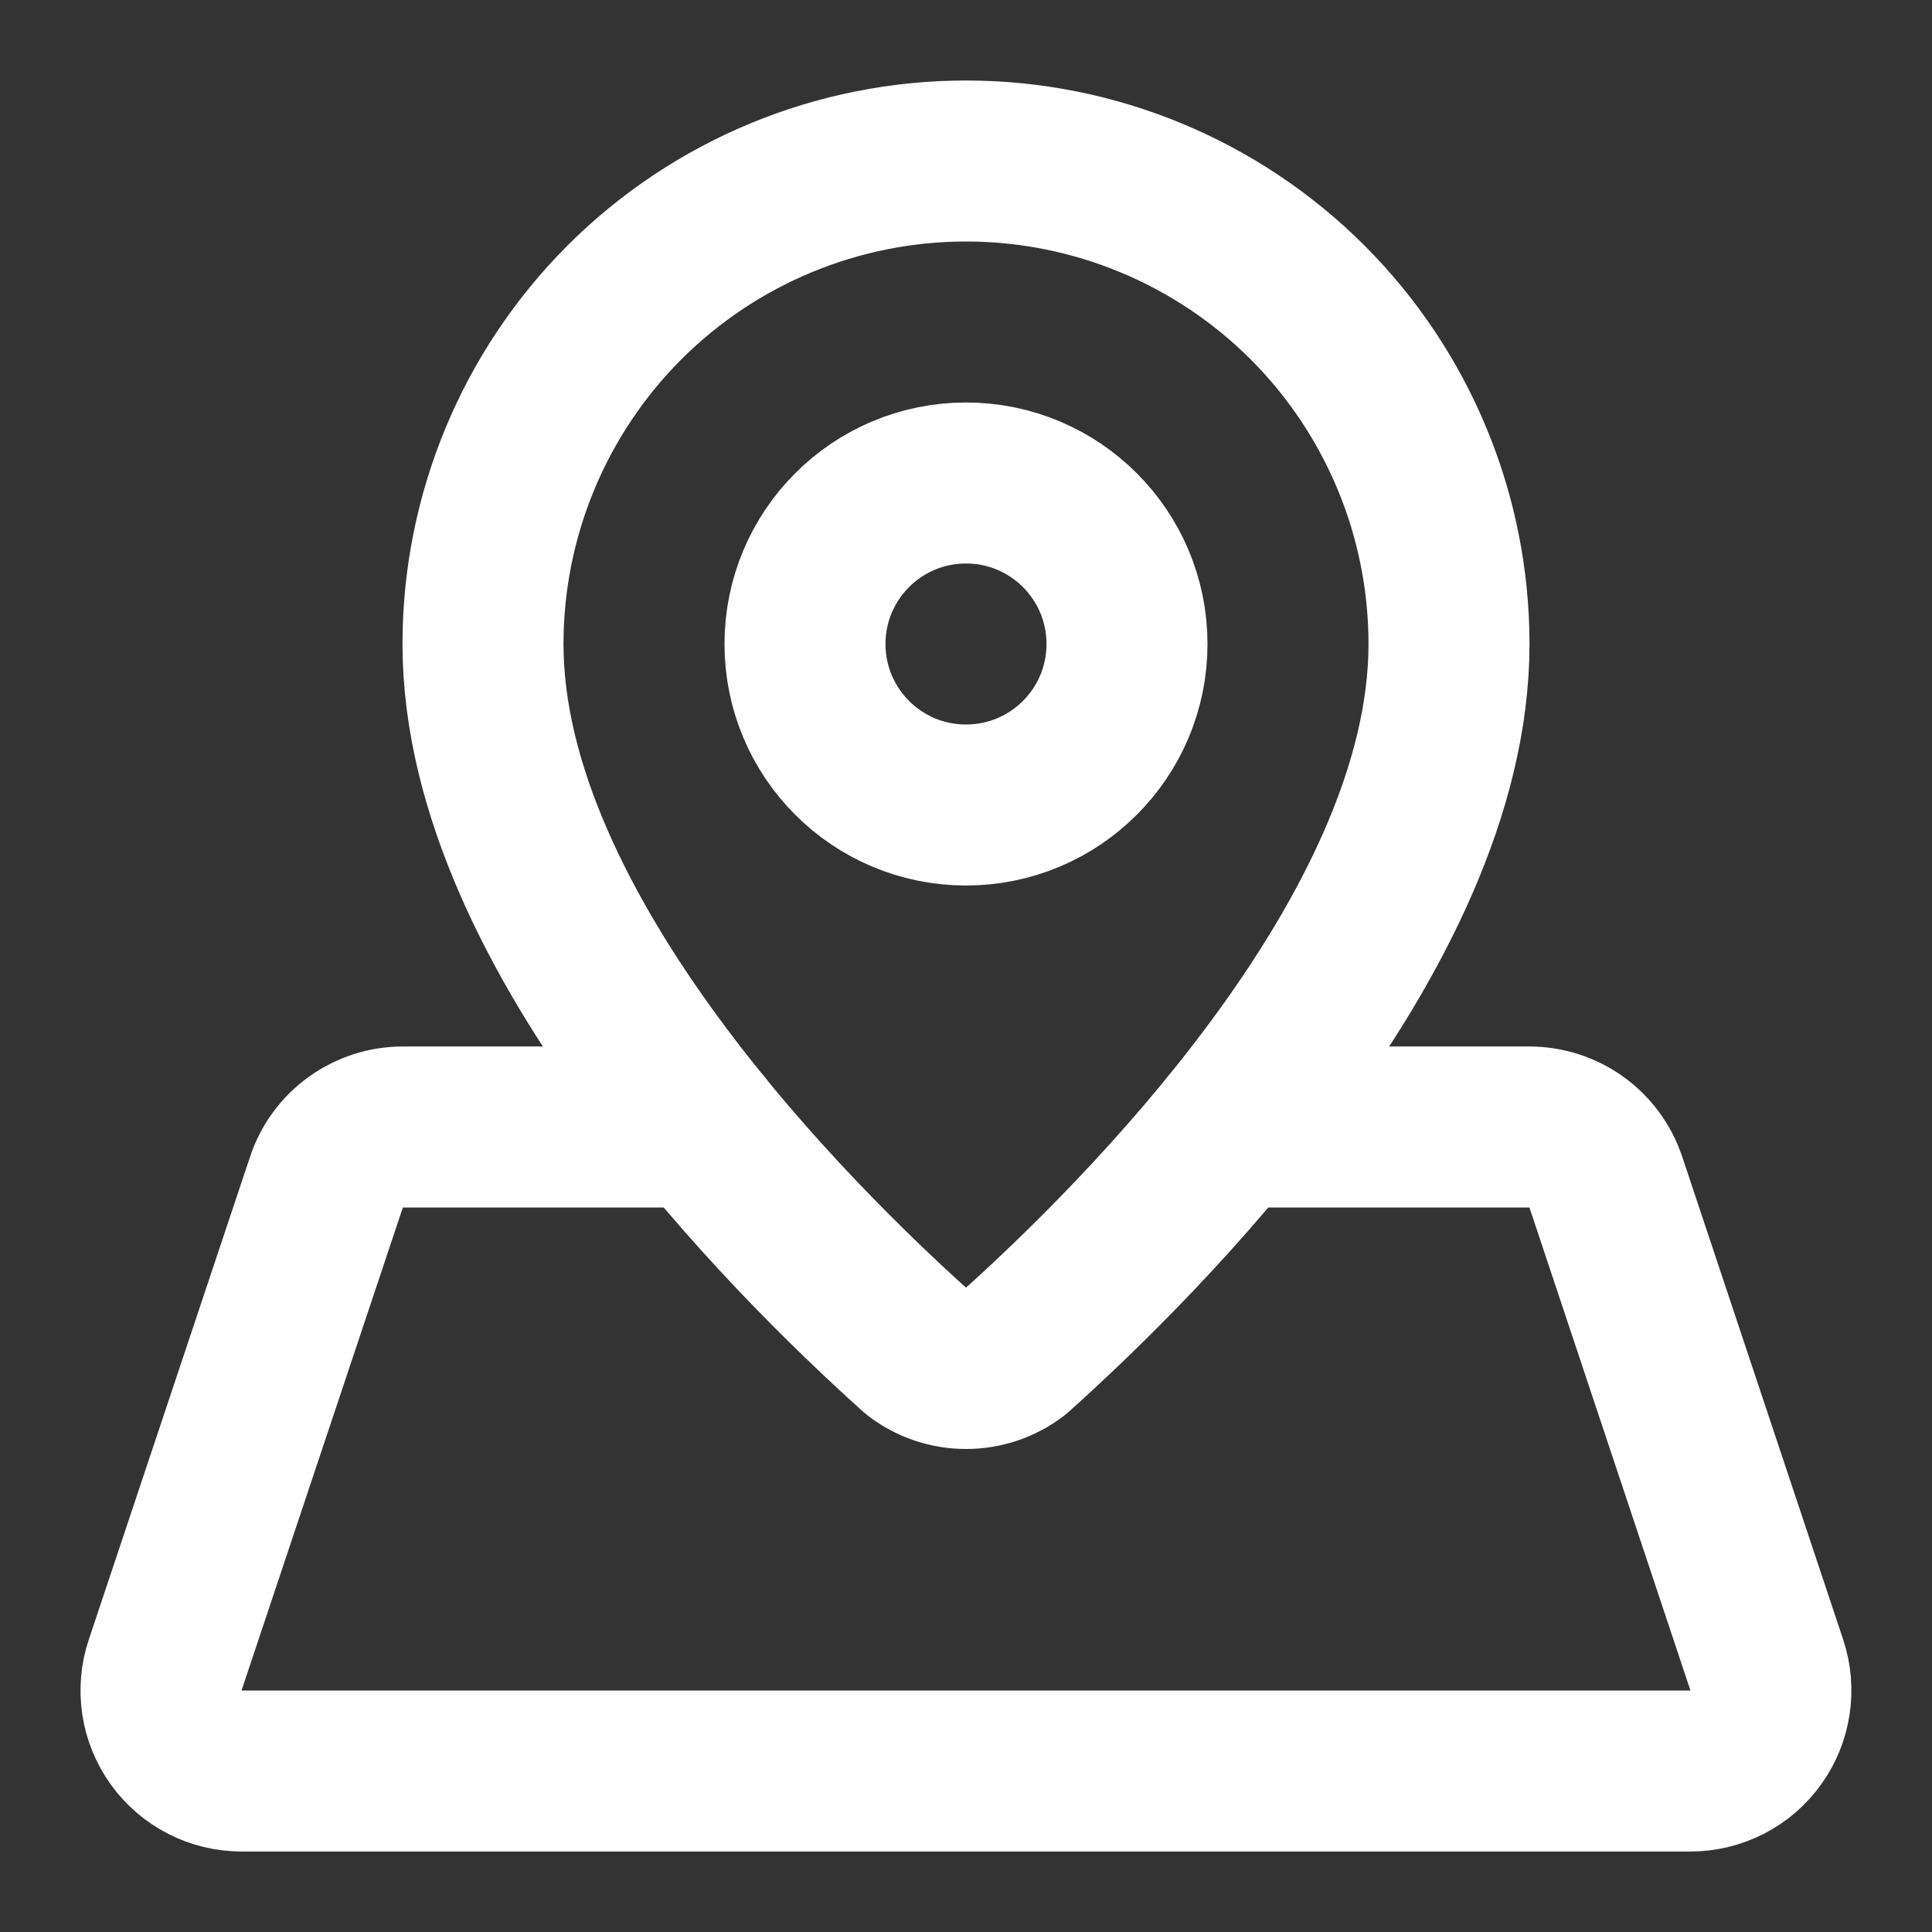<?xml version="1.0" encoding="UTF-8"?> <svg xmlns="http://www.w3.org/2000/svg" width="24" height="24" viewBox="0 0 24 24" fill="none"><rect x="0" y="0" width="24" height="24" fill="#333333" stroke="none"/><path d="M18 8C18 11.613 14.131 15.429 12.607 16.795C12.433 16.928 12.219 17 12 17C11.781 17 11.567 16.928 11.393 16.795C9.87 15.429 6 11.613 6 8C6 6.409 6.632 4.883 7.757 3.757C8.883 2.632 10.409 2 12 2C13.591 2 15.117 2.632 16.243 3.757C17.368 4.883 18 6.409 18 8Z" stroke="white" stroke-width="2" stroke-linecap="round" stroke-linejoin="round"></path><path d="M12 10C13.105 10 14 9.105 14 8C14 6.895 13.105 6 12 6C10.895 6 10 6.895 10 8C10 9.105 10.895 10 12 10Z" stroke="white" stroke-width="2" stroke-linecap="round" stroke-linejoin="round"></path><path d="M8.714 14H5.004C4.794 14 4.59 14.066 4.419 14.189C4.249 14.311 4.122 14.484 4.056 14.683L2.052 20.683C2.001 20.833 1.988 20.993 2.011 21.15C2.035 21.307 2.096 21.456 2.188 21.584C2.281 21.713 2.403 21.818 2.544 21.89C2.685 21.962 2.841 22 3 22H21C21.158 22 21.314 21.962 21.455 21.89C21.596 21.818 21.718 21.713 21.81 21.584C21.903 21.456 21.963 21.307 21.987 21.151C22.011 20.994 21.998 20.834 21.948 20.684L19.948 14.684C19.881 14.485 19.754 14.312 19.584 14.189C19.413 14.066 19.209 14 18.999 14H15.287" stroke="white" stroke-width="2" stroke-linecap="round" stroke-linejoin="round"></path></svg> 